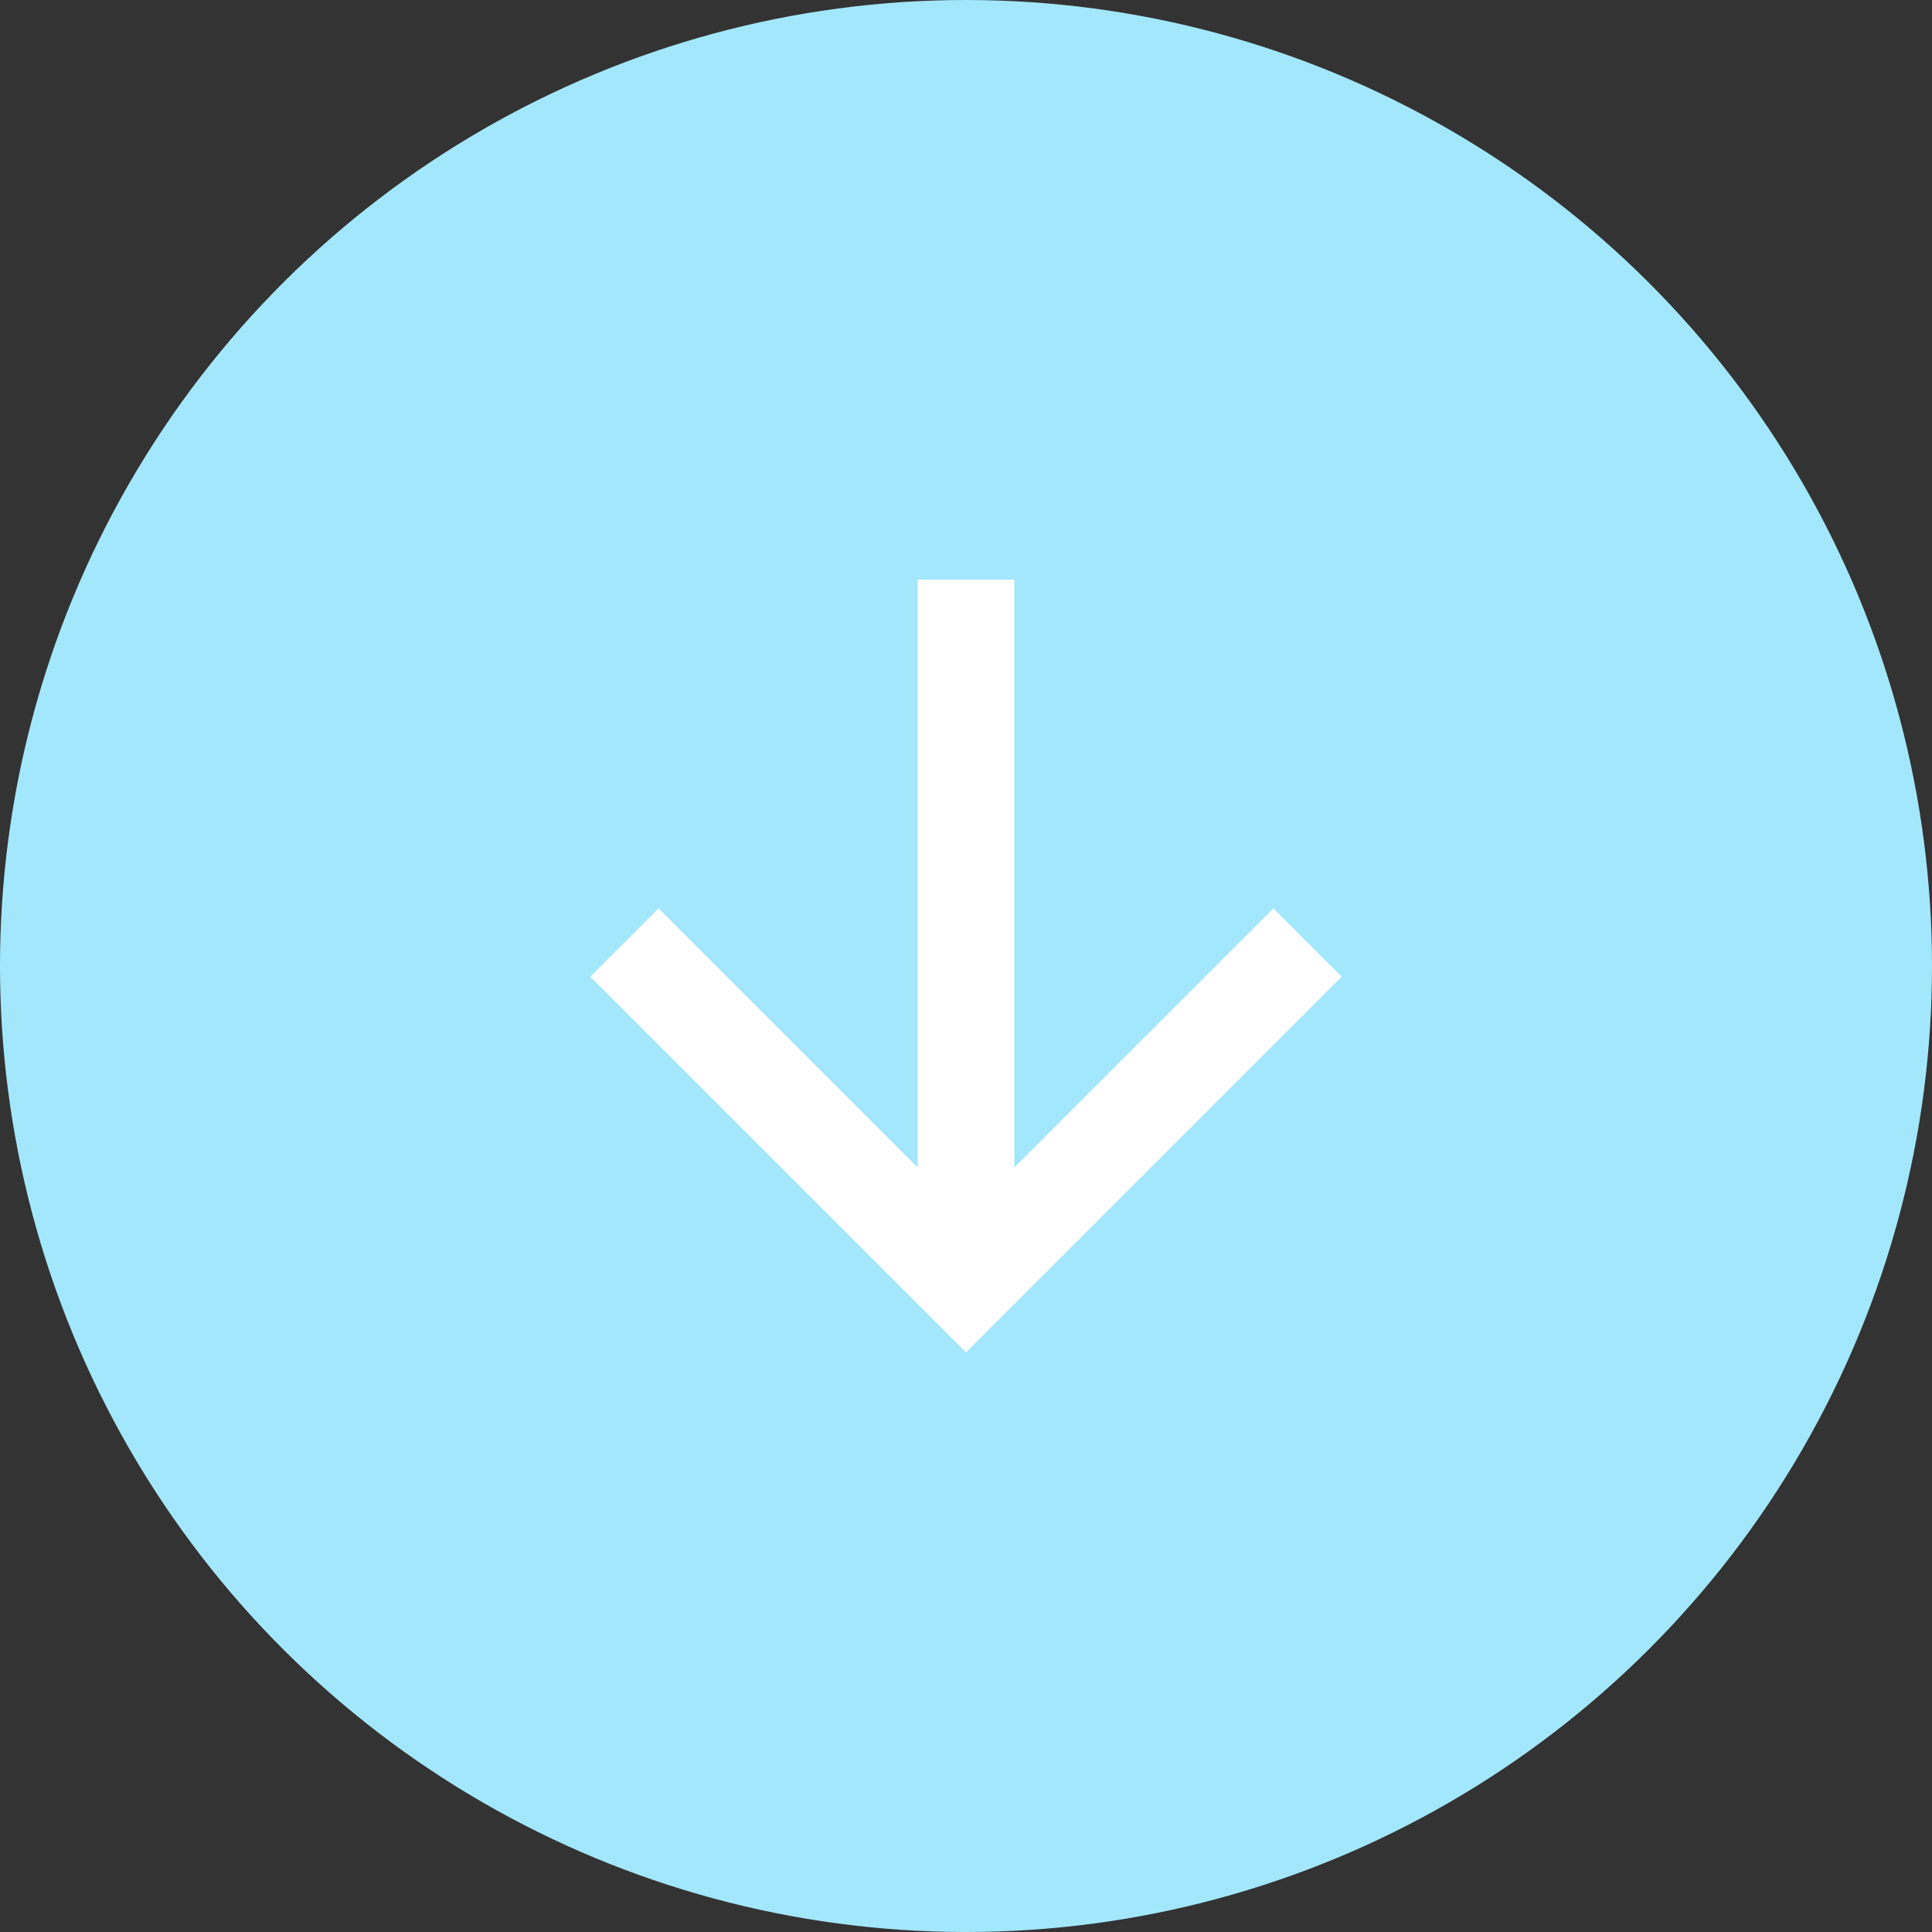 <?xml version="1.0" encoding="UTF-8"?> <svg xmlns="http://www.w3.org/2000/svg" width="64" height="64" viewBox="0 0 64 64" fill="none"><rect x="0" y="0" width="64" height="64" fill="#333333" stroke="none"/><g id="Arrow Left"><circle id="Ellipse 21" cx="32" cy="32" r="32" transform="matrix(1.19249e-08 -1 -1 -1.19249e-08 64 64)" fill="#A3E7FC"></circle><path id="Vector" d="M33.6 38.675L42.182 30.093L44.445 32.355L32 44.8L19.555 32.355L21.818 30.093L30.4 38.675L30.4 19.2L33.6 19.2L33.6 38.675Z" fill="white"></path></g></svg> 